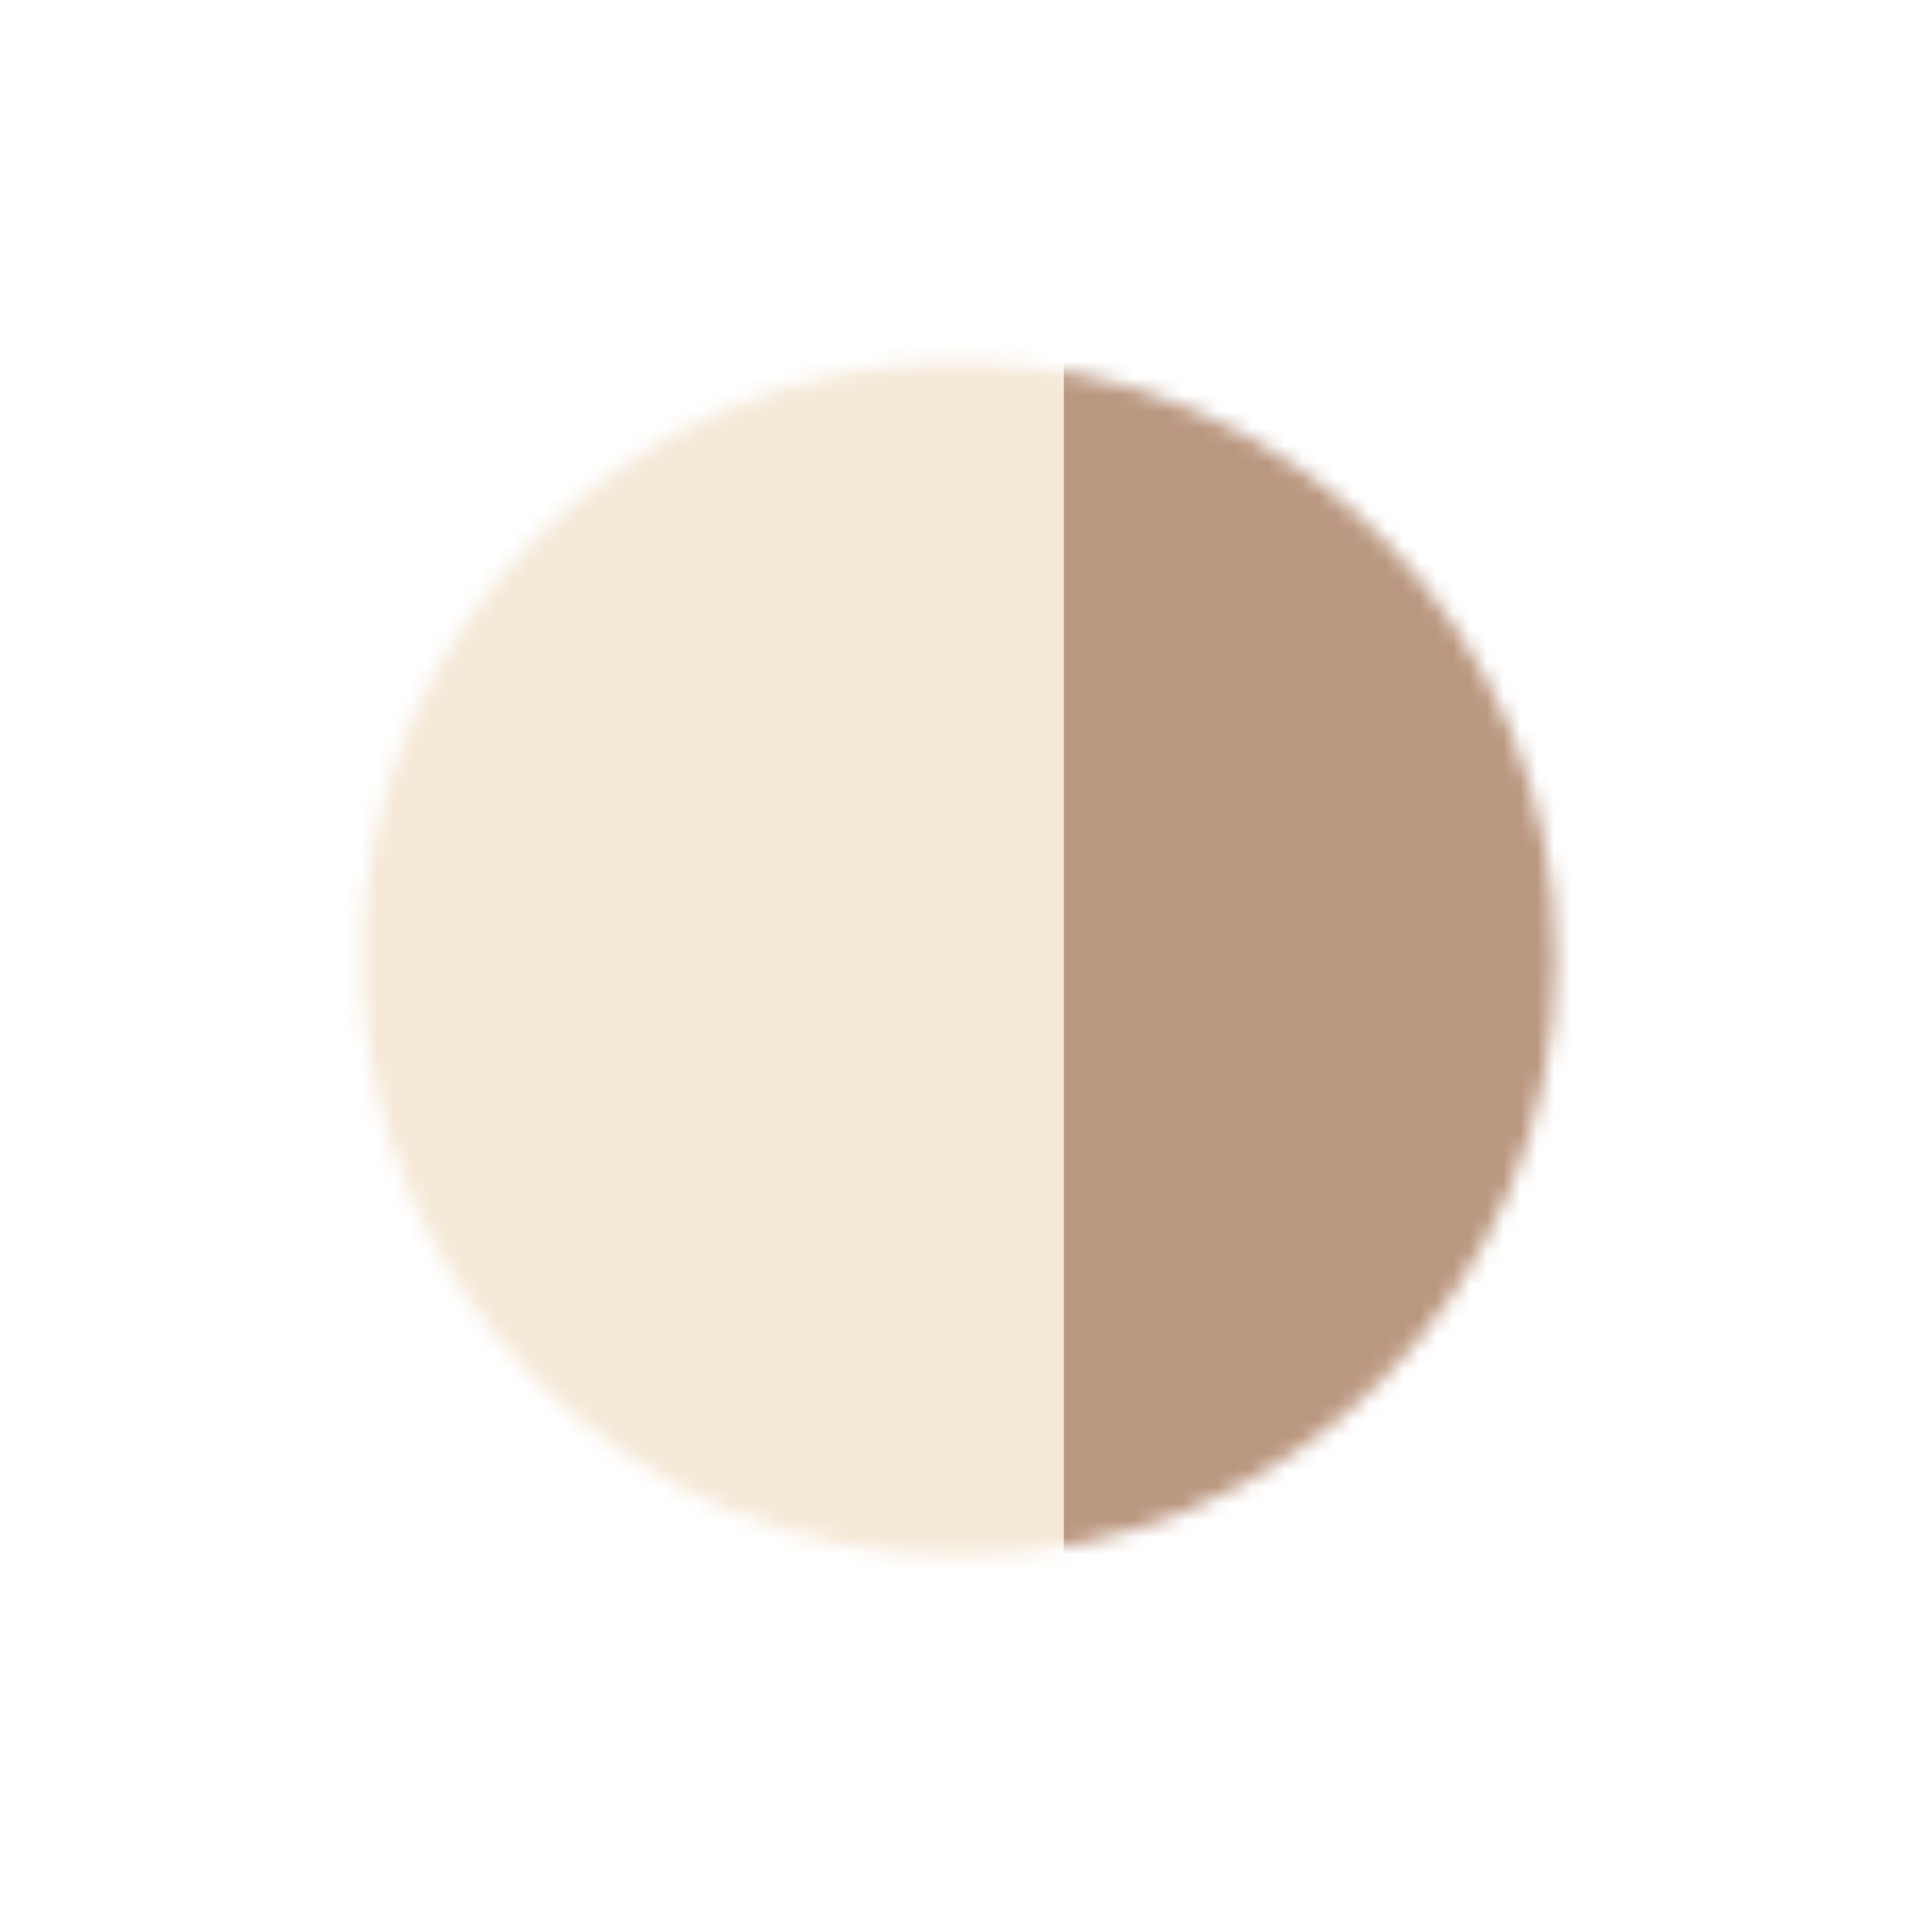 <?xml version="1.0" encoding="UTF-8"?> <svg xmlns="http://www.w3.org/2000/svg" width="115" height="115" viewBox="0 0 115 115" fill="none"><g filter="url(#filter0_d_9_86)"><mask id="mask0_9_86" style="mask-type:alpha" maskUnits="userSpaceOnUse" x="21" y="21" width="72" height="72"><circle cx="57.078" cy="57.078" r="35.539" fill="#D9D9D9"></circle></mask><g mask="url(#mask0_9_86)"><rect x="17.231" y="9.477" width="53.416" height="90.032" fill="#F5E9D8"></rect><rect x="63.324" y="9.477" width="53.416" height="90.032" fill="#BA9780"></rect></g></g><defs><filter id="filter0_d_9_86" x="7.62939e-06" y="7.62939e-06" width="114.156" height="114.156" filterUnits="userSpaceOnUse" color-interpolation-filters="sRGB"><feFlood flood-opacity="0" result="BackgroundImageFix"></feFlood><feColorMatrix in="SourceAlpha" type="matrix" values="0 0 0 0 0 0 0 0 0 0 0 0 0 0 0 0 0 0 127 0" result="hardAlpha"></feColorMatrix><feOffset></feOffset><feGaussianBlur stdDeviation="10.769"></feGaussianBlur><feColorMatrix type="matrix" values="0 0 0 0 0 0 0 0 0 0 0 0 0 0 0 0 0 0 0.1 0"></feColorMatrix><feBlend mode="normal" in2="BackgroundImageFix" result="effect1_dropShadow_9_86"></feBlend><feBlend mode="normal" in="SourceGraphic" in2="effect1_dropShadow_9_86" result="shape"></feBlend></filter></defs></svg> 